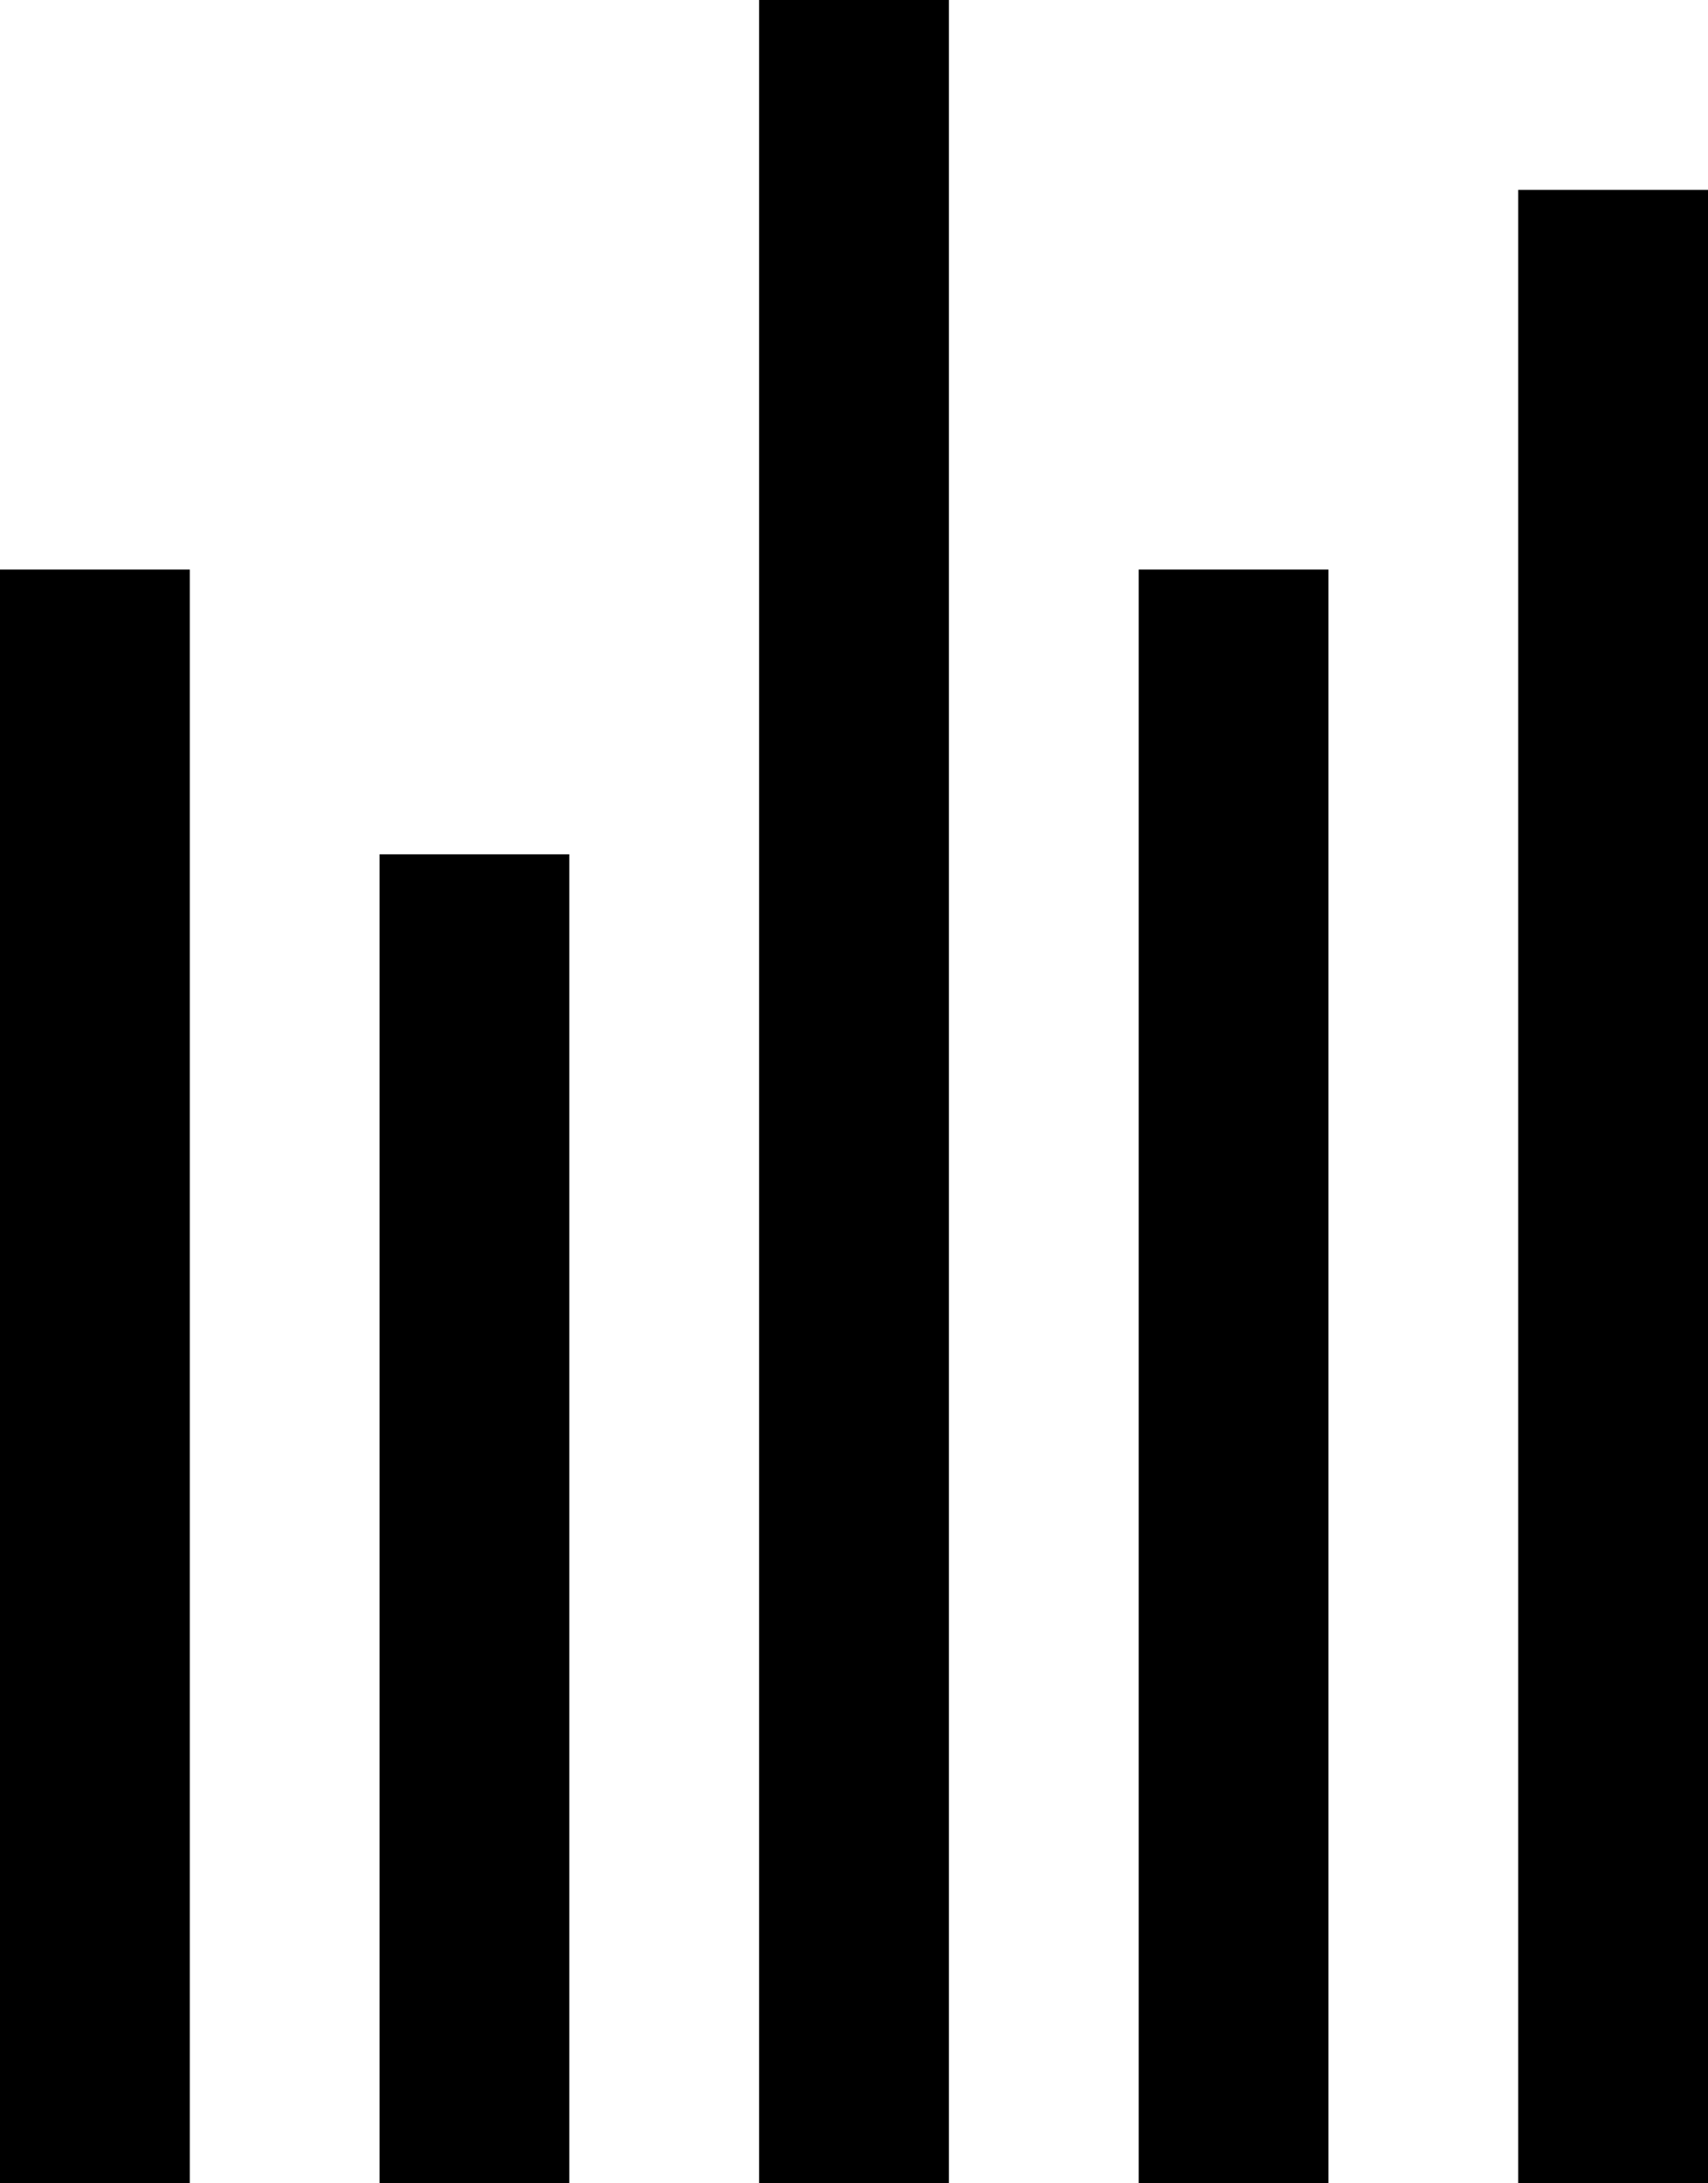 <svg width="18" height="23" viewBox="0 0 18 23" fill="none" xmlns="http://www.w3.org/2000/svg">
<rect y="6" width="2" height="17" fill="black"/>
<rect x="4" y="9" width="2" height="14" fill="black"/>
<rect x="8" width="2" height="23" fill="black"/>
<rect x="12" y="6" width="2" height="17" fill="black"/>
<rect x="16" y="2" width="2" height="21" fill="black"/>
</svg>
